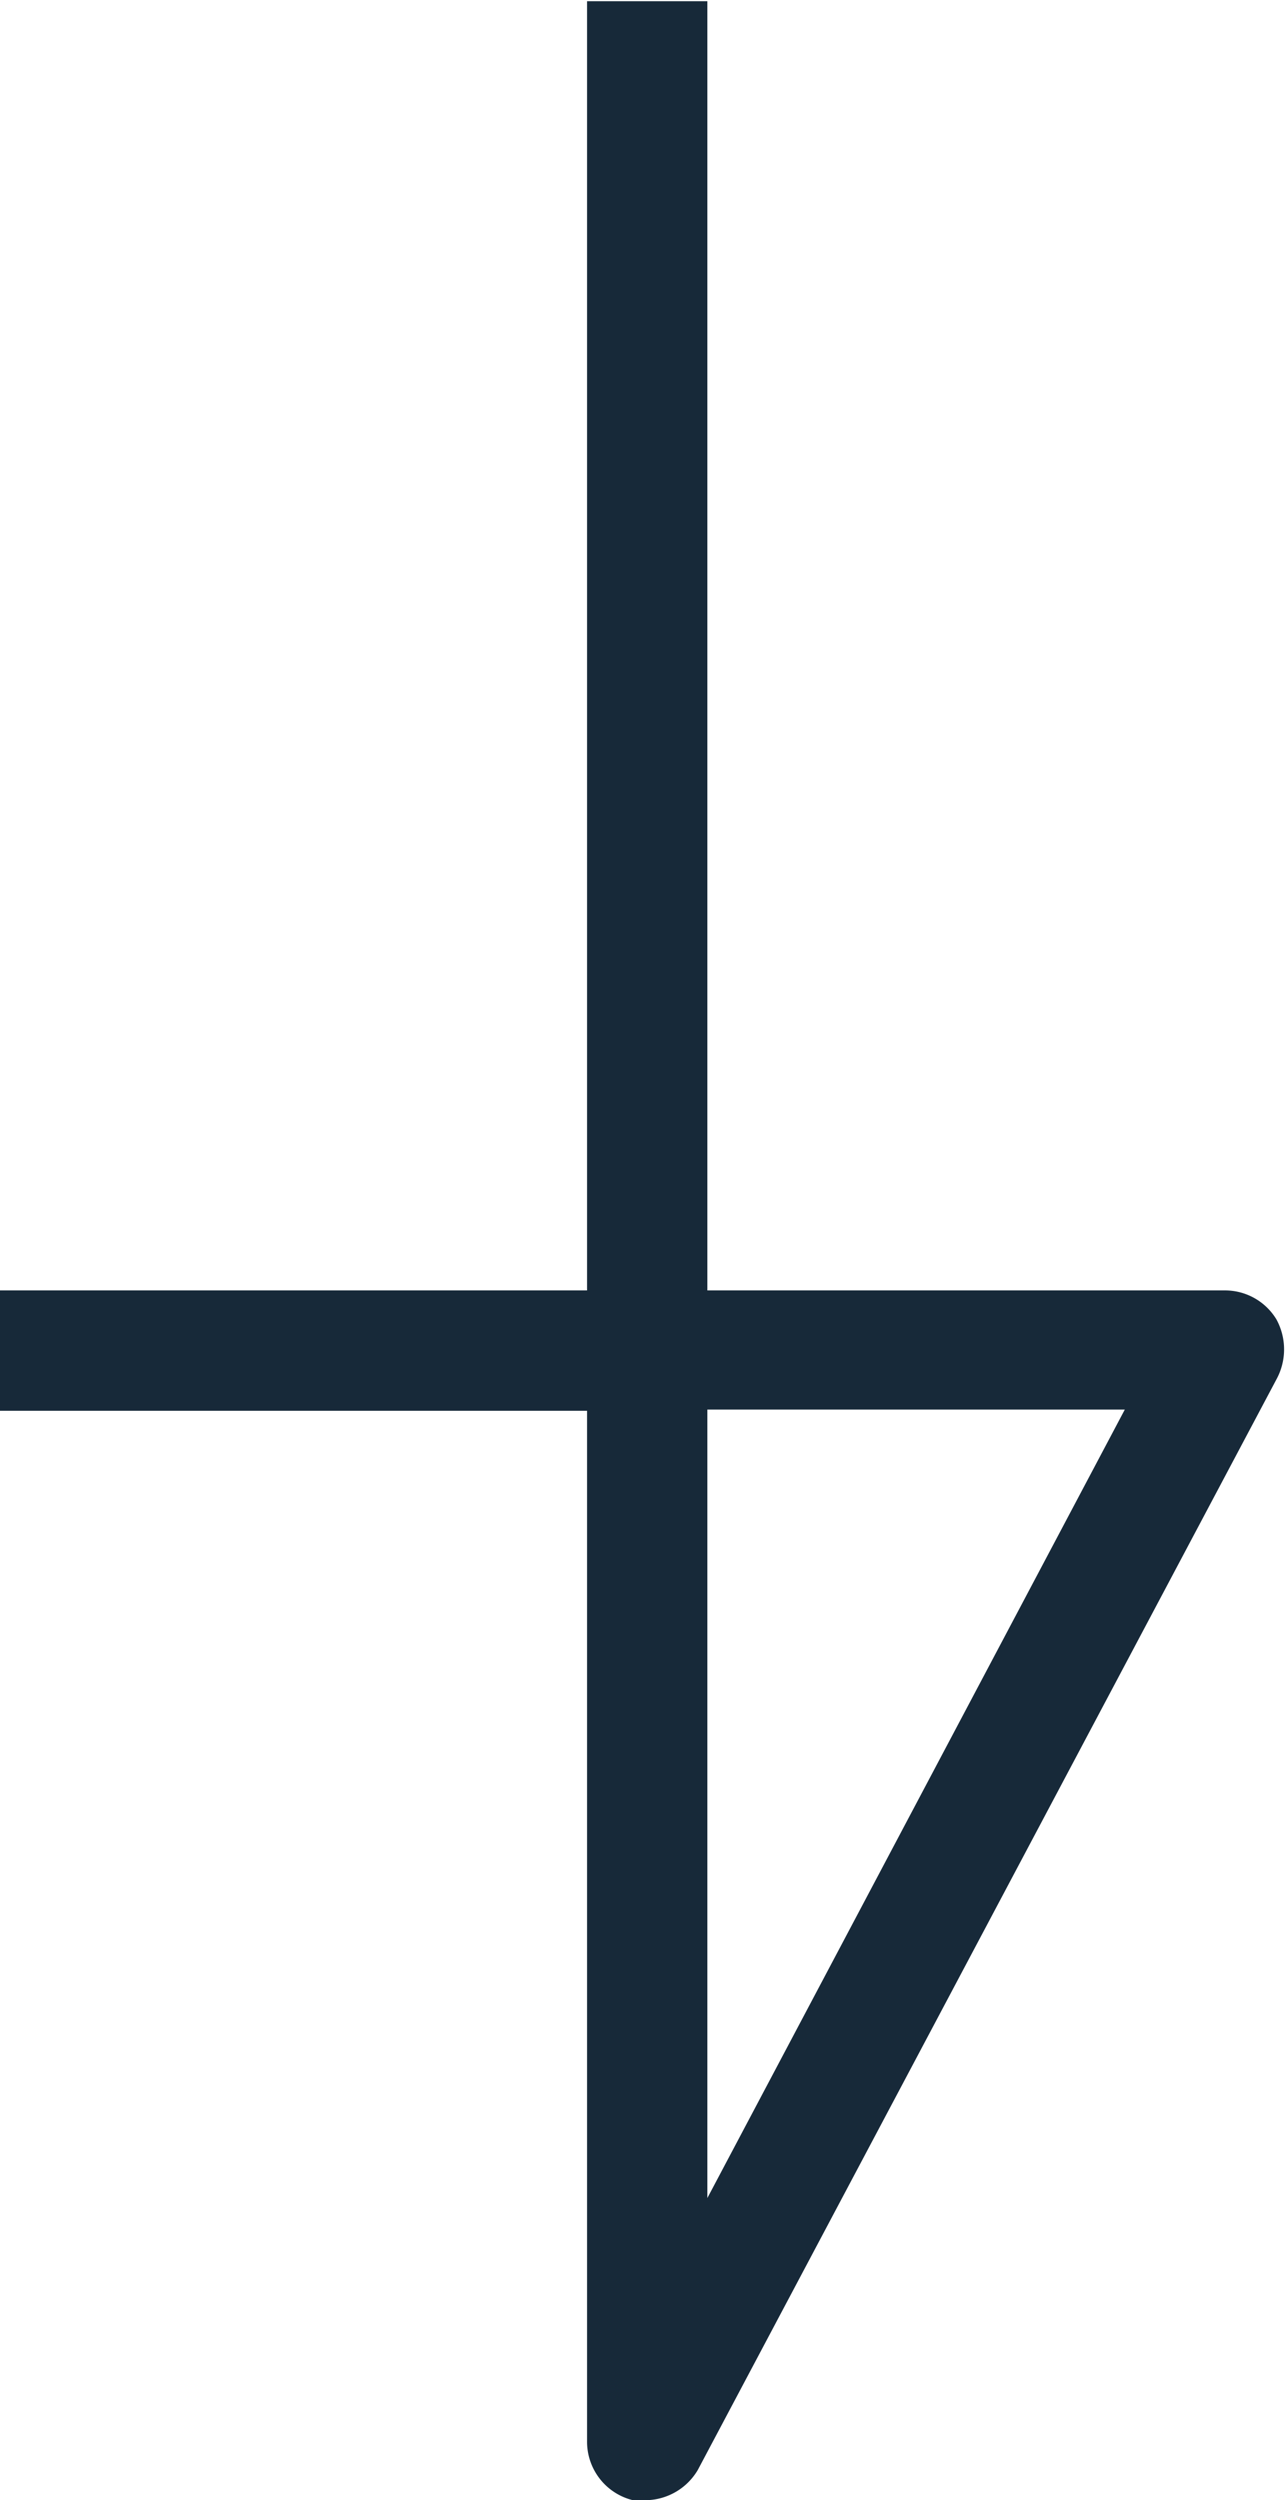 <svg id="レイヤー_1" data-name="レイヤー 1" xmlns="http://www.w3.org/2000/svg" viewBox="0 0 10.69 20.77"><defs><style>.cls-1{fill:#172939;}</style></defs><path class="cls-1" d="M562.67,1228.42h-.12a.5.5,0,0,1-.38-.49v-8.56h-4.88v-1h4.88v-10.71h1v10.71h4.3a.5.5,0,0,1,.43.24.52.52,0,0,1,0,.5l-4.81,9.06A.51.51,0,0,1,562.67,1228.42Zm.5-9.06v6.55l3.47-6.55Z" transform="translate(-557.29 -1207.65)"/></svg>